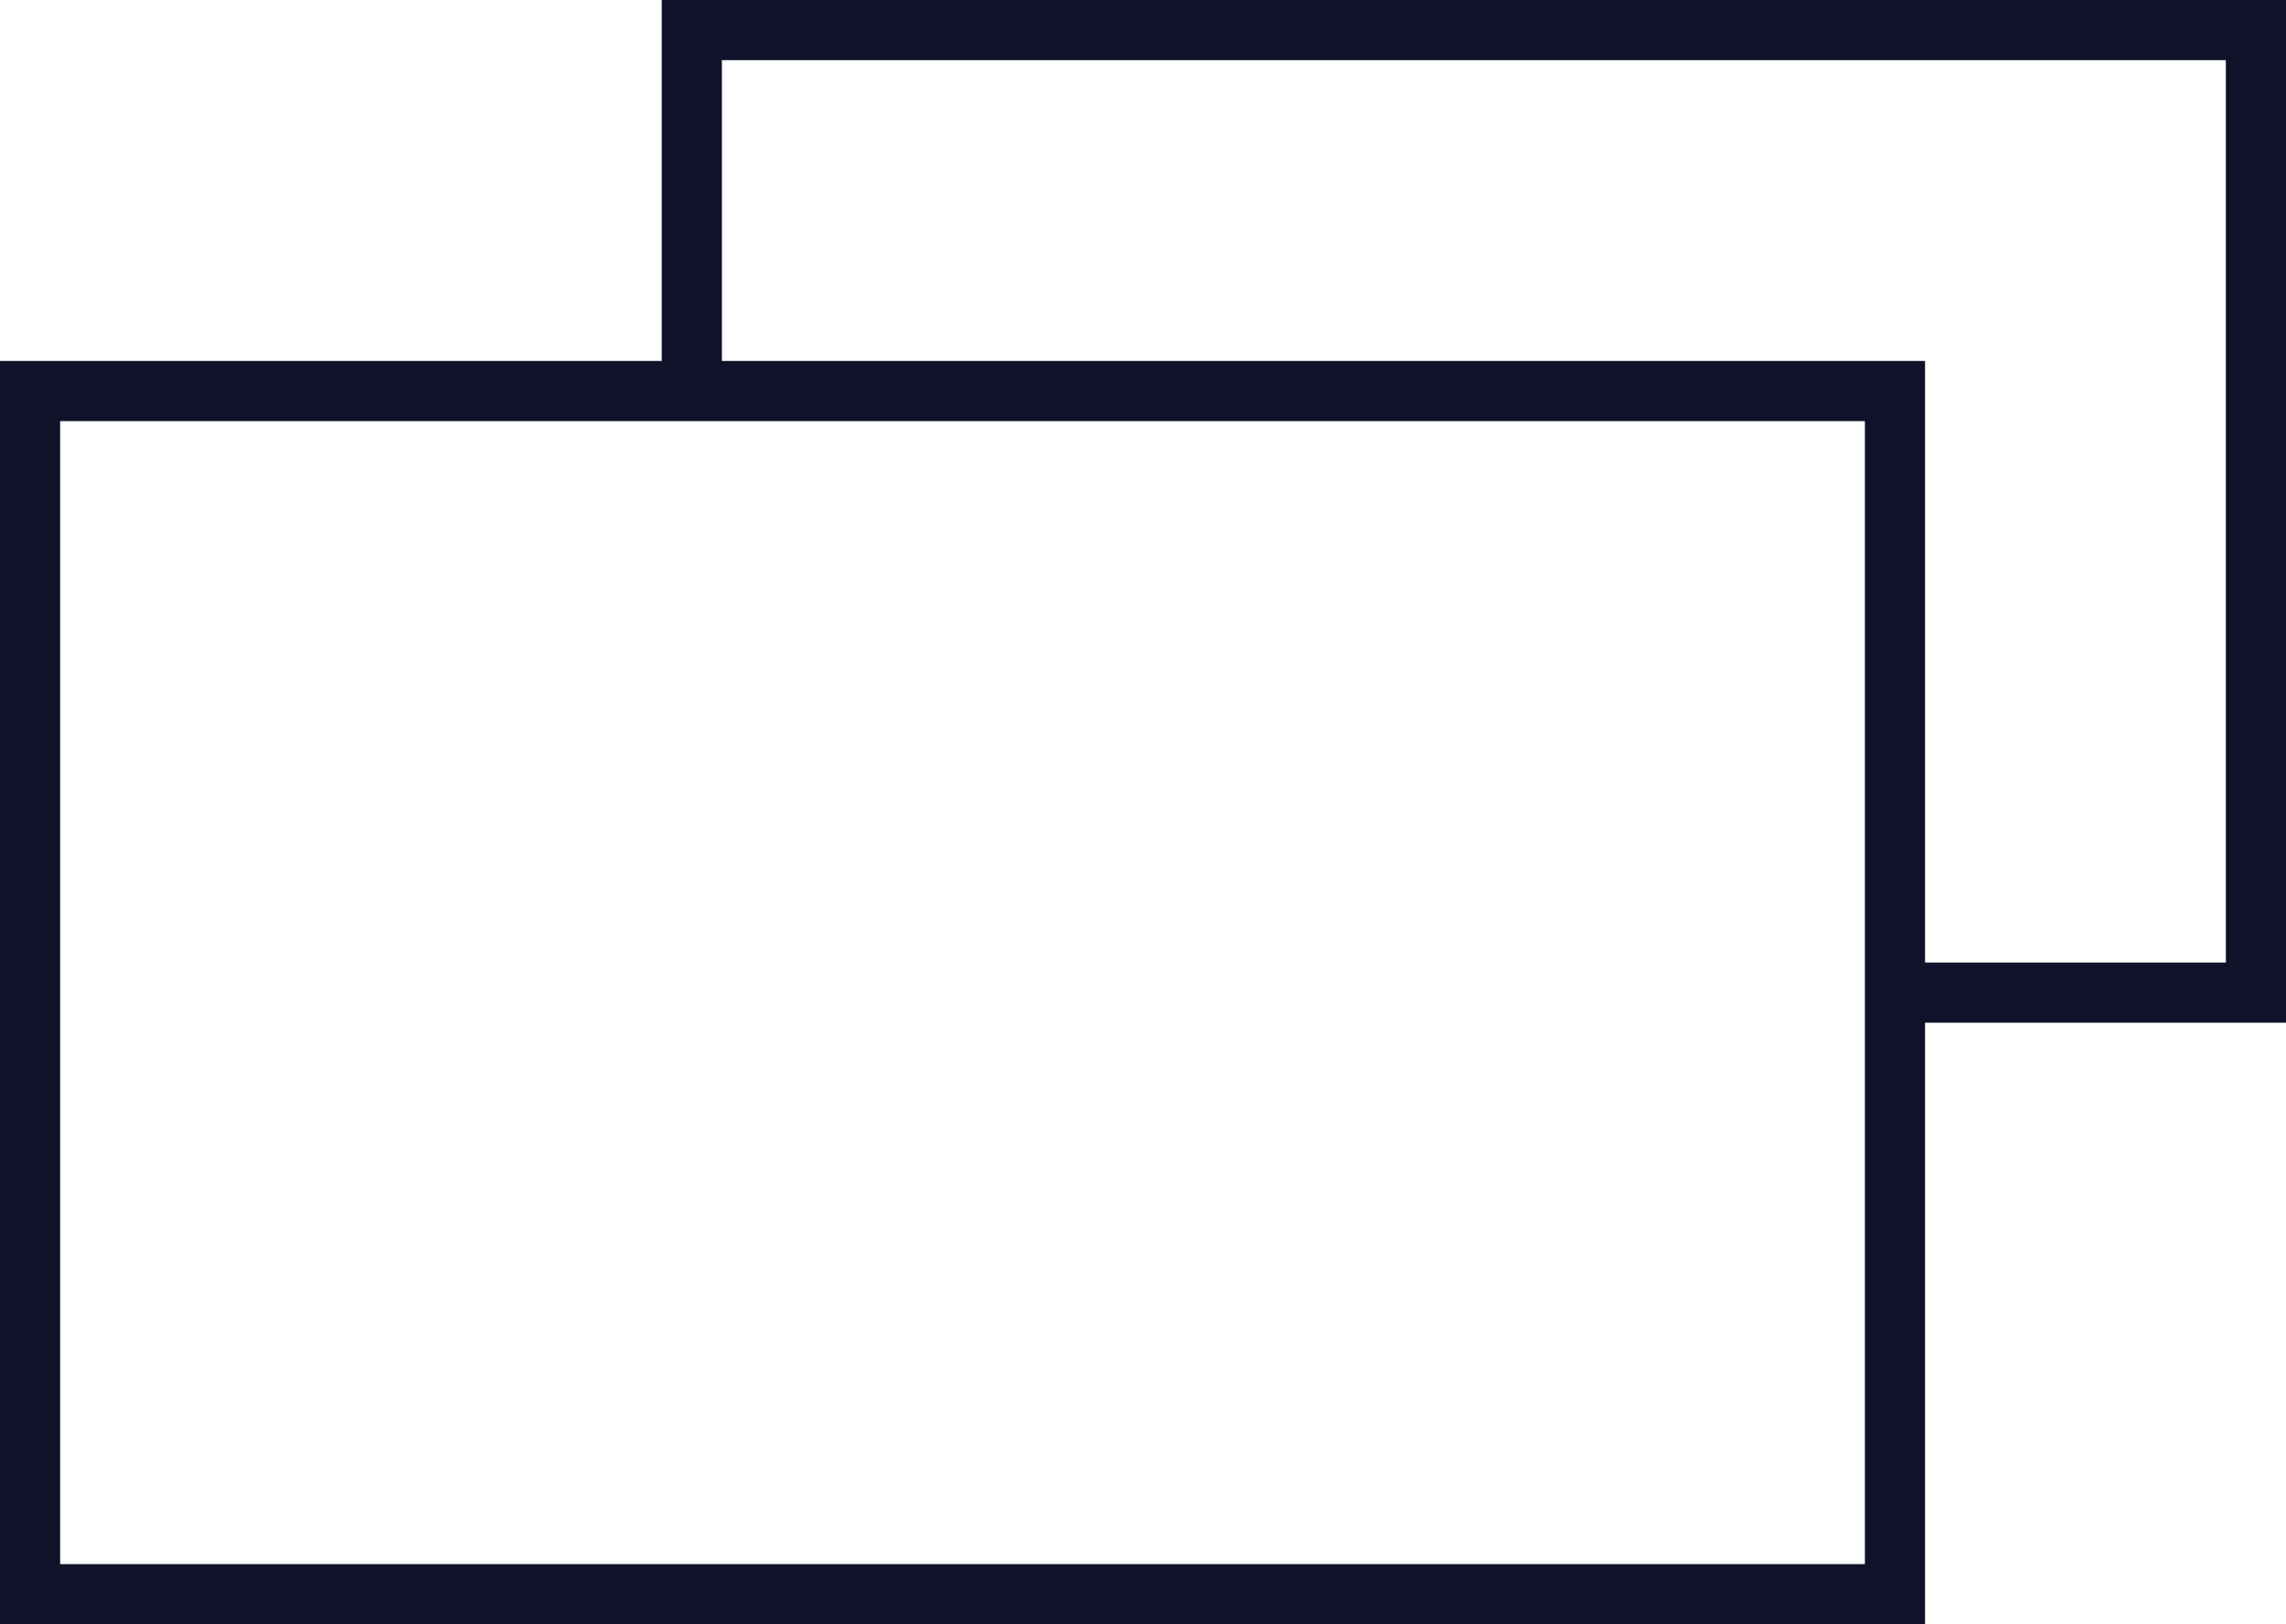 <svg xmlns="http://www.w3.org/2000/svg" width="76" height="54" viewBox="0 0 76 54">
  <defs>
    <style>
      .cls-1 {
        fill: #0f1228;
        fill-rule: evenodd;
      }
    </style>
  </defs>
  <path class="cls-1" d="M231,4348v38H171v-38h60m2-2H169v42h64v-42h0Zm12,22H233v-2h10v-30H193v10h-2v-12h54v34Z" transform="translate(-169 -4334)"/>
</svg>
